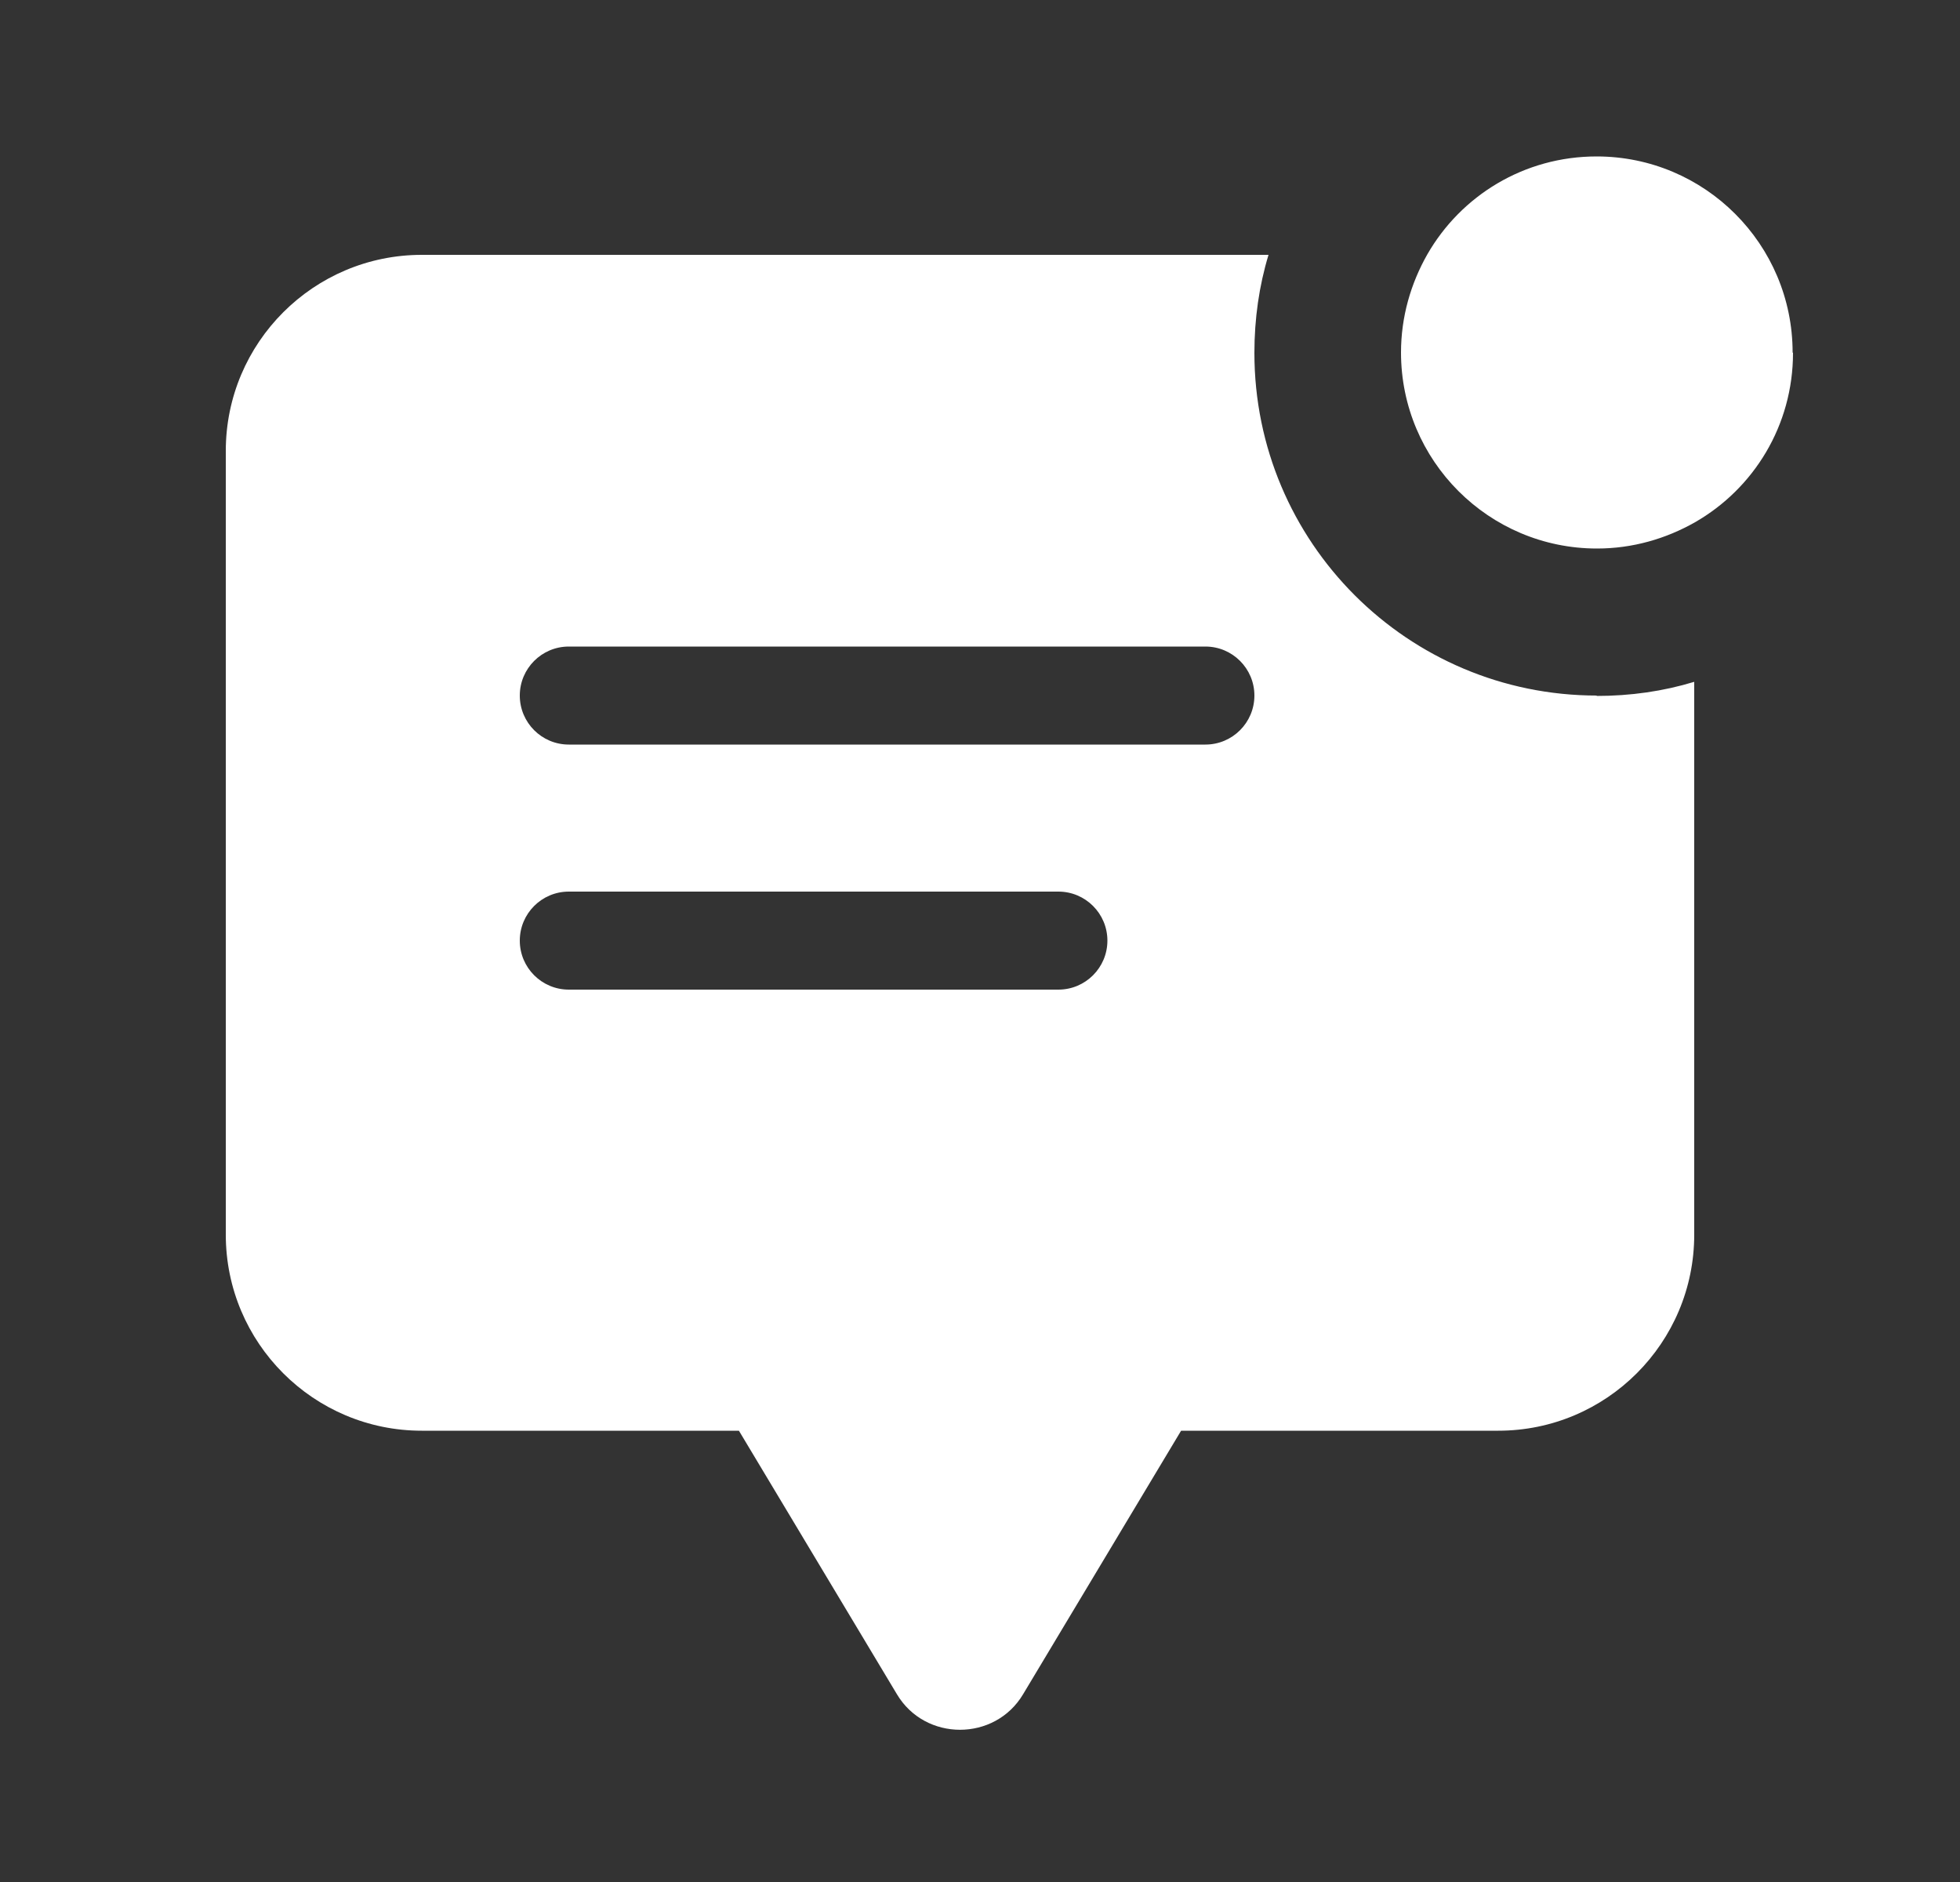 <svg width="25" height="24" viewBox="0 0 25 24" fill="none" xmlns="http://www.w3.org/2000/svg">
<rect x="0" y="0" width="25" height="24" fill="#333333" stroke="none"/>
<g clip-path="url(#clip0_1044_32676)">
<path d="M20.37 8.87C17.955 8.87 16 6.915 16 4.5C16 4.065 16.06 3.645 16.18 3.25H5.38C4 3.25 2.88 4.37 2.88 5.75V15.745C2.88 17.125 4 18.245 5.38 18.245H9.425L11.44 21.605C11.8 22.21 12.69 22.21 13.05 21.605L15.065 18.245H19.11C20.49 18.245 21.61 17.125 21.61 15.745V8.695C21.215 8.815 20.8 8.875 20.36 8.875L20.37 8.87ZM7.255 12.62C6.91 12.62 6.63 12.34 6.63 11.995C6.63 11.65 6.91 11.37 7.255 11.37H13.5C13.845 11.37 14.125 11.65 14.125 11.995C14.125 12.34 13.845 12.62 13.5 12.62H7.255ZM15.375 9.495H7.255C6.91 9.495 6.63 9.215 6.63 8.87C6.63 8.525 6.91 8.245 7.255 8.245H15.375C15.72 8.245 16 8.525 16 8.87C16 9.215 15.72 9.495 15.375 9.495Z" fill="white"/>
<path d="M22.87 4.5C22.87 5.425 22.37 6.23 21.62 6.66C21.25 6.87 20.825 6.995 20.37 6.995C18.99 6.995 17.87 5.875 17.87 4.495C17.87 4.04 17.995 3.615 18.205 3.245C18.635 2.495 19.44 1.995 20.365 1.995C21.745 1.995 22.865 3.115 22.865 4.495L22.87 4.5Z" fill="white"/>
</g>
<defs>
<clipPath id="clip0_1044_32676">
<rect width="24" height="24" fill="white" transform="translate(0.875)"/>
</clipPath>
</defs>
</svg>
